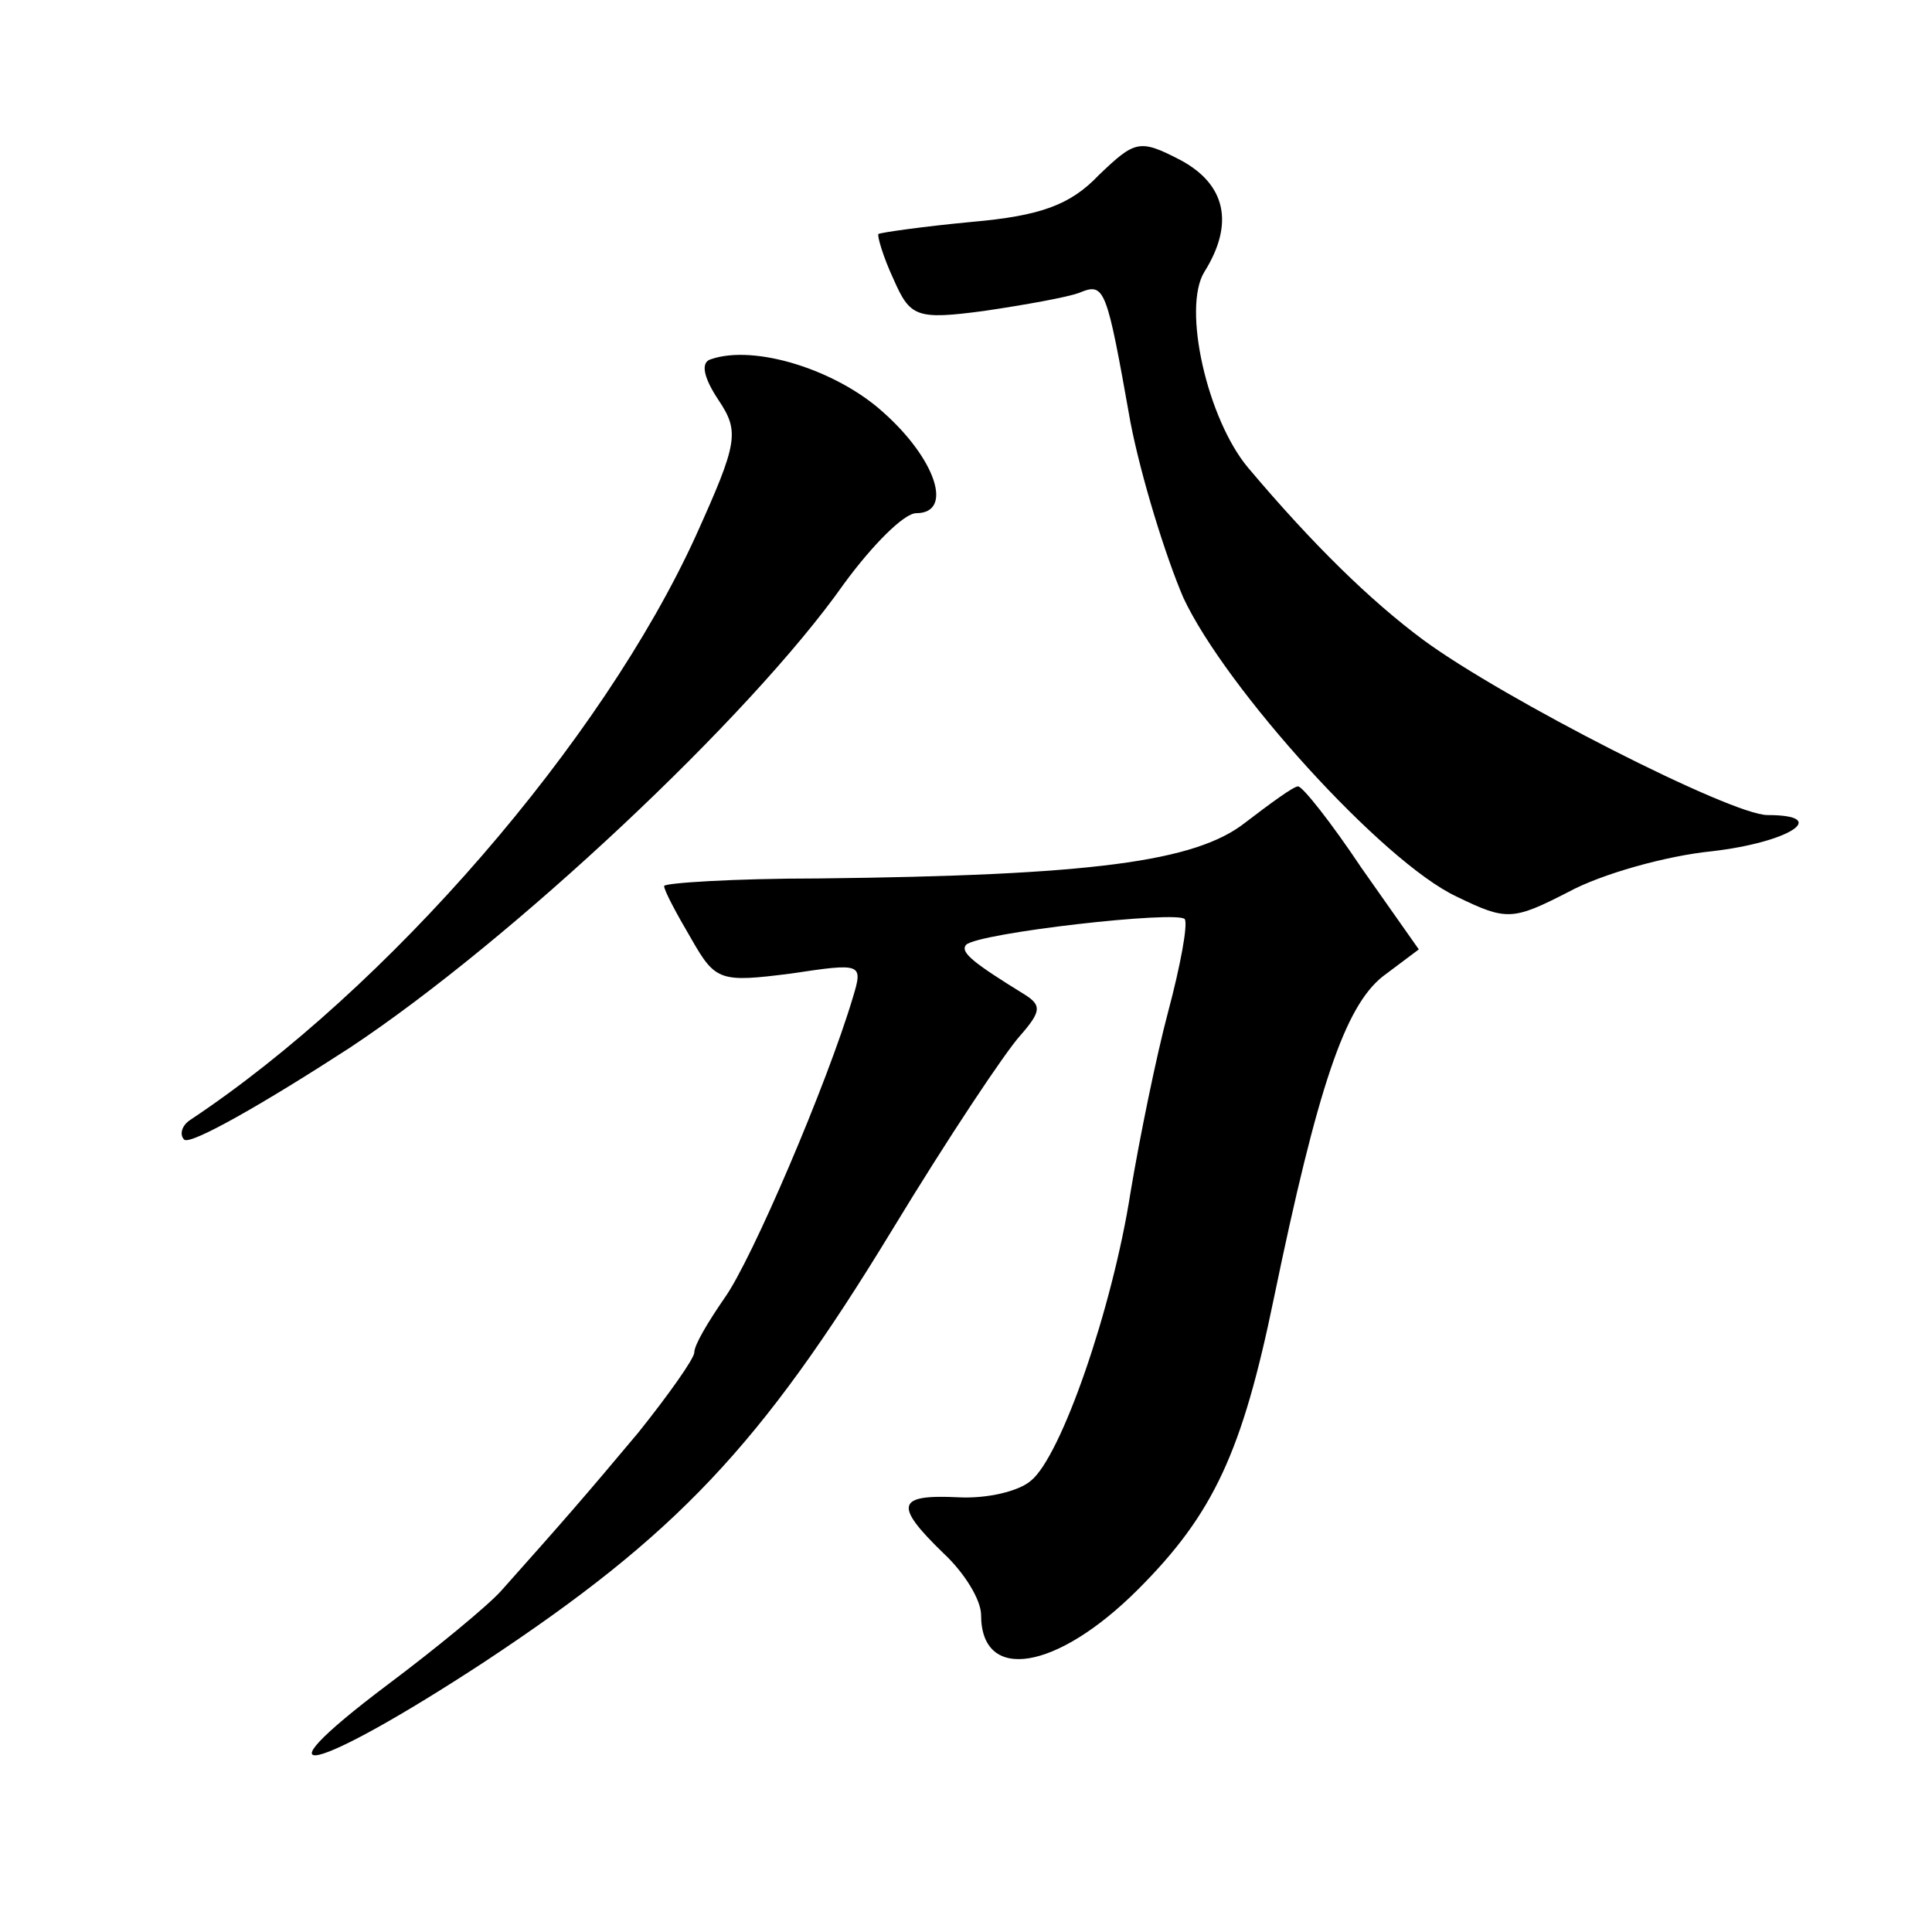 <?xml version="1.0" standalone="no"?>
<!DOCTYPE svg PUBLIC "-//W3C//DTD SVG 20010904//EN"
 "http://www.w3.org/TR/2001/REC-SVG-20010904/DTD/svg10.dtd">
<svg version="1.0" xmlns="http://www.w3.org/2000/svg"
 width="128pt" height="128pt" viewBox="0 0 128 128"
 preserveAspectRatio="xMidYMid meet">
<g transform="translate(0,128) scale(0.1,-0.1)"
fill="#0" stroke="none">
<path d="M728 1164 c-19 -20 -39 -27 -84 -31 -32 -3 -60 -7 -62 -8 -1 -1 3 -15
10 -30 11 -25 15 -27 60 -21 27 4 55 9 63 12 17 7 18 4 34 -86 7 -36 23 -88 35
-116 28 -60 132 -175 181 -198 33 -16 37 -16 74 3 22 12 65 24 95 27 52 6 79 24
37 24 -24 0 -175 77 -228 116 -35 26 -73 63 -116 114 -27 32 -44 106 -29 130 20
32 14 58 -16 74 -27 14 -30 13 -54 -10z M471 1042 c-7 -2 -5 -12 5 -27 14 -21 13
-28 -15 -90 -62 -136 -204 -300 -335 -387 -6 -4 -7 -10 -4 -13 4 -4 53 24 110 61
107 71 265 219 327 307 19 26 40 47 48 47 25 0 13 36 -22 67 -31 28 -85 45 -114
35z M825 735 c-33 -26 -102 -35 -283 -37 -56 0 -102 -3 -102 -5 0 -3 8 -18 18 -35
16 -28 19 -29 66 -23 47 7 48 7 41 -16 -17 -57 -67 -174 -85 -199 -11 -16 -20 -31
-20 -36 0 -4 -17 -28 -37 -53 -36 -43 -50 -59 -91 -105 -9 -10 -43 -38 -75 -62
-93 -70 -49 -59 64 15 127 84 183 143 270 286 37 61 75 118 85 129 14 16 14 20
3 27 -34 21 -43 28 -39 33 8 8 141 23 145 17 2 -4 -3 -31 -11 -61 -8 -30 -19 -84
-25 -120 -12 -77 -46 -175 -66 -191 -8 -7 -29 -12 -48 -11 -41 2 -43 -5 -10 -37
14 -13 25 -31 25 -41 0 -45 50 -37 104 17 50 50 69 91 90 193 29 140 47 193 72
213 l24 18 -38 54 c-20 30 -39 54 -42 54 -3 0 -18 -11 -35 -24z"/>
</g>
</svg>
